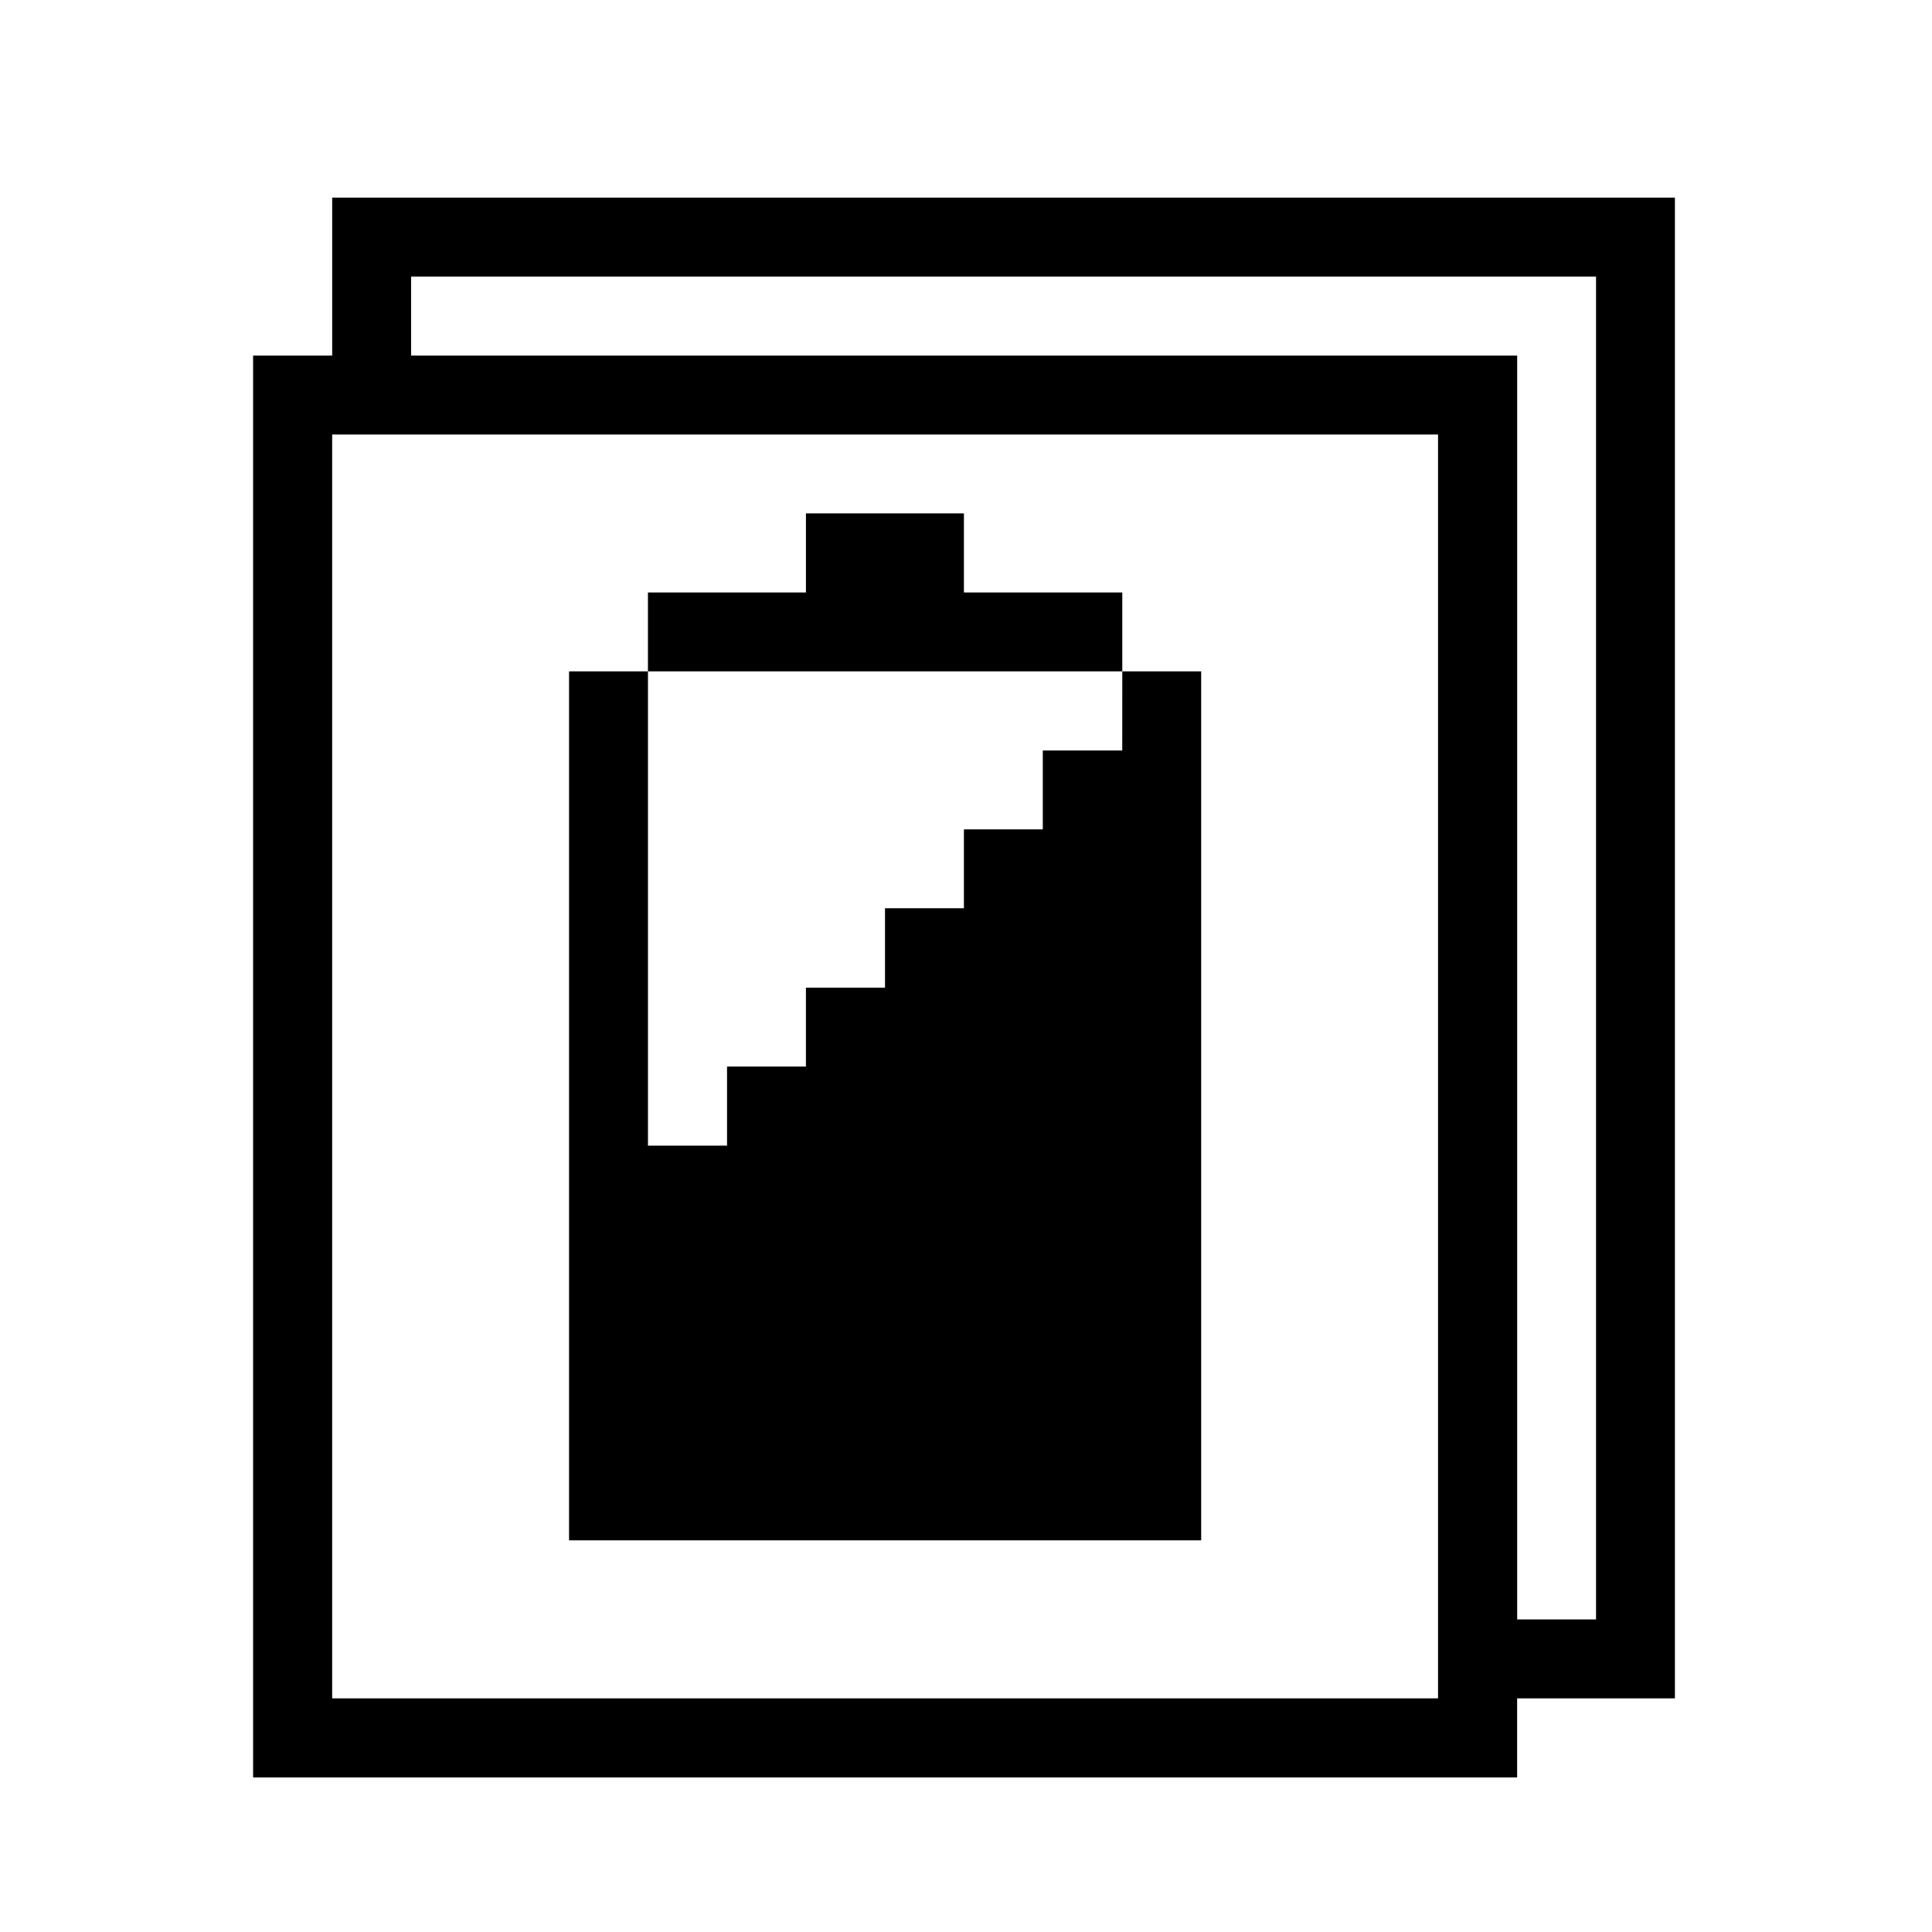 <?xml version="1.0" encoding="UTF-8"?>
<!-- Uploaded to: ICON Repo, www.iconrepo.com, Generator: ICON Repo Mixer Tools -->
<svg fill="#000000" width="800px" height="800px" version="1.1" viewBox="144 144 512 512" xmlns="http://www.w3.org/2000/svg">
 <path d="m315.71 321.92v-20.902h41.871v-20.957h41.867v20.957h41.969v20.902zm125.7 20.965h-21.059v20.906h-20.906v20.902h-20.91v21.059h-20.957v20.906h-20.906v20.957h-20.957v-125.7l-20.91 0.004v230.29h167.52v-230.29h-20.906zm146.46-146.51v397.71h-41.816v20.953h-334.98v-376.8h20.957v-41.867h355.84zm-62.773 397.71v-334.93h-293.07v334.93zm41.867-376.8h-314.02v20.953h293.12v334.93h20.902v-355.89z"/>
</svg>